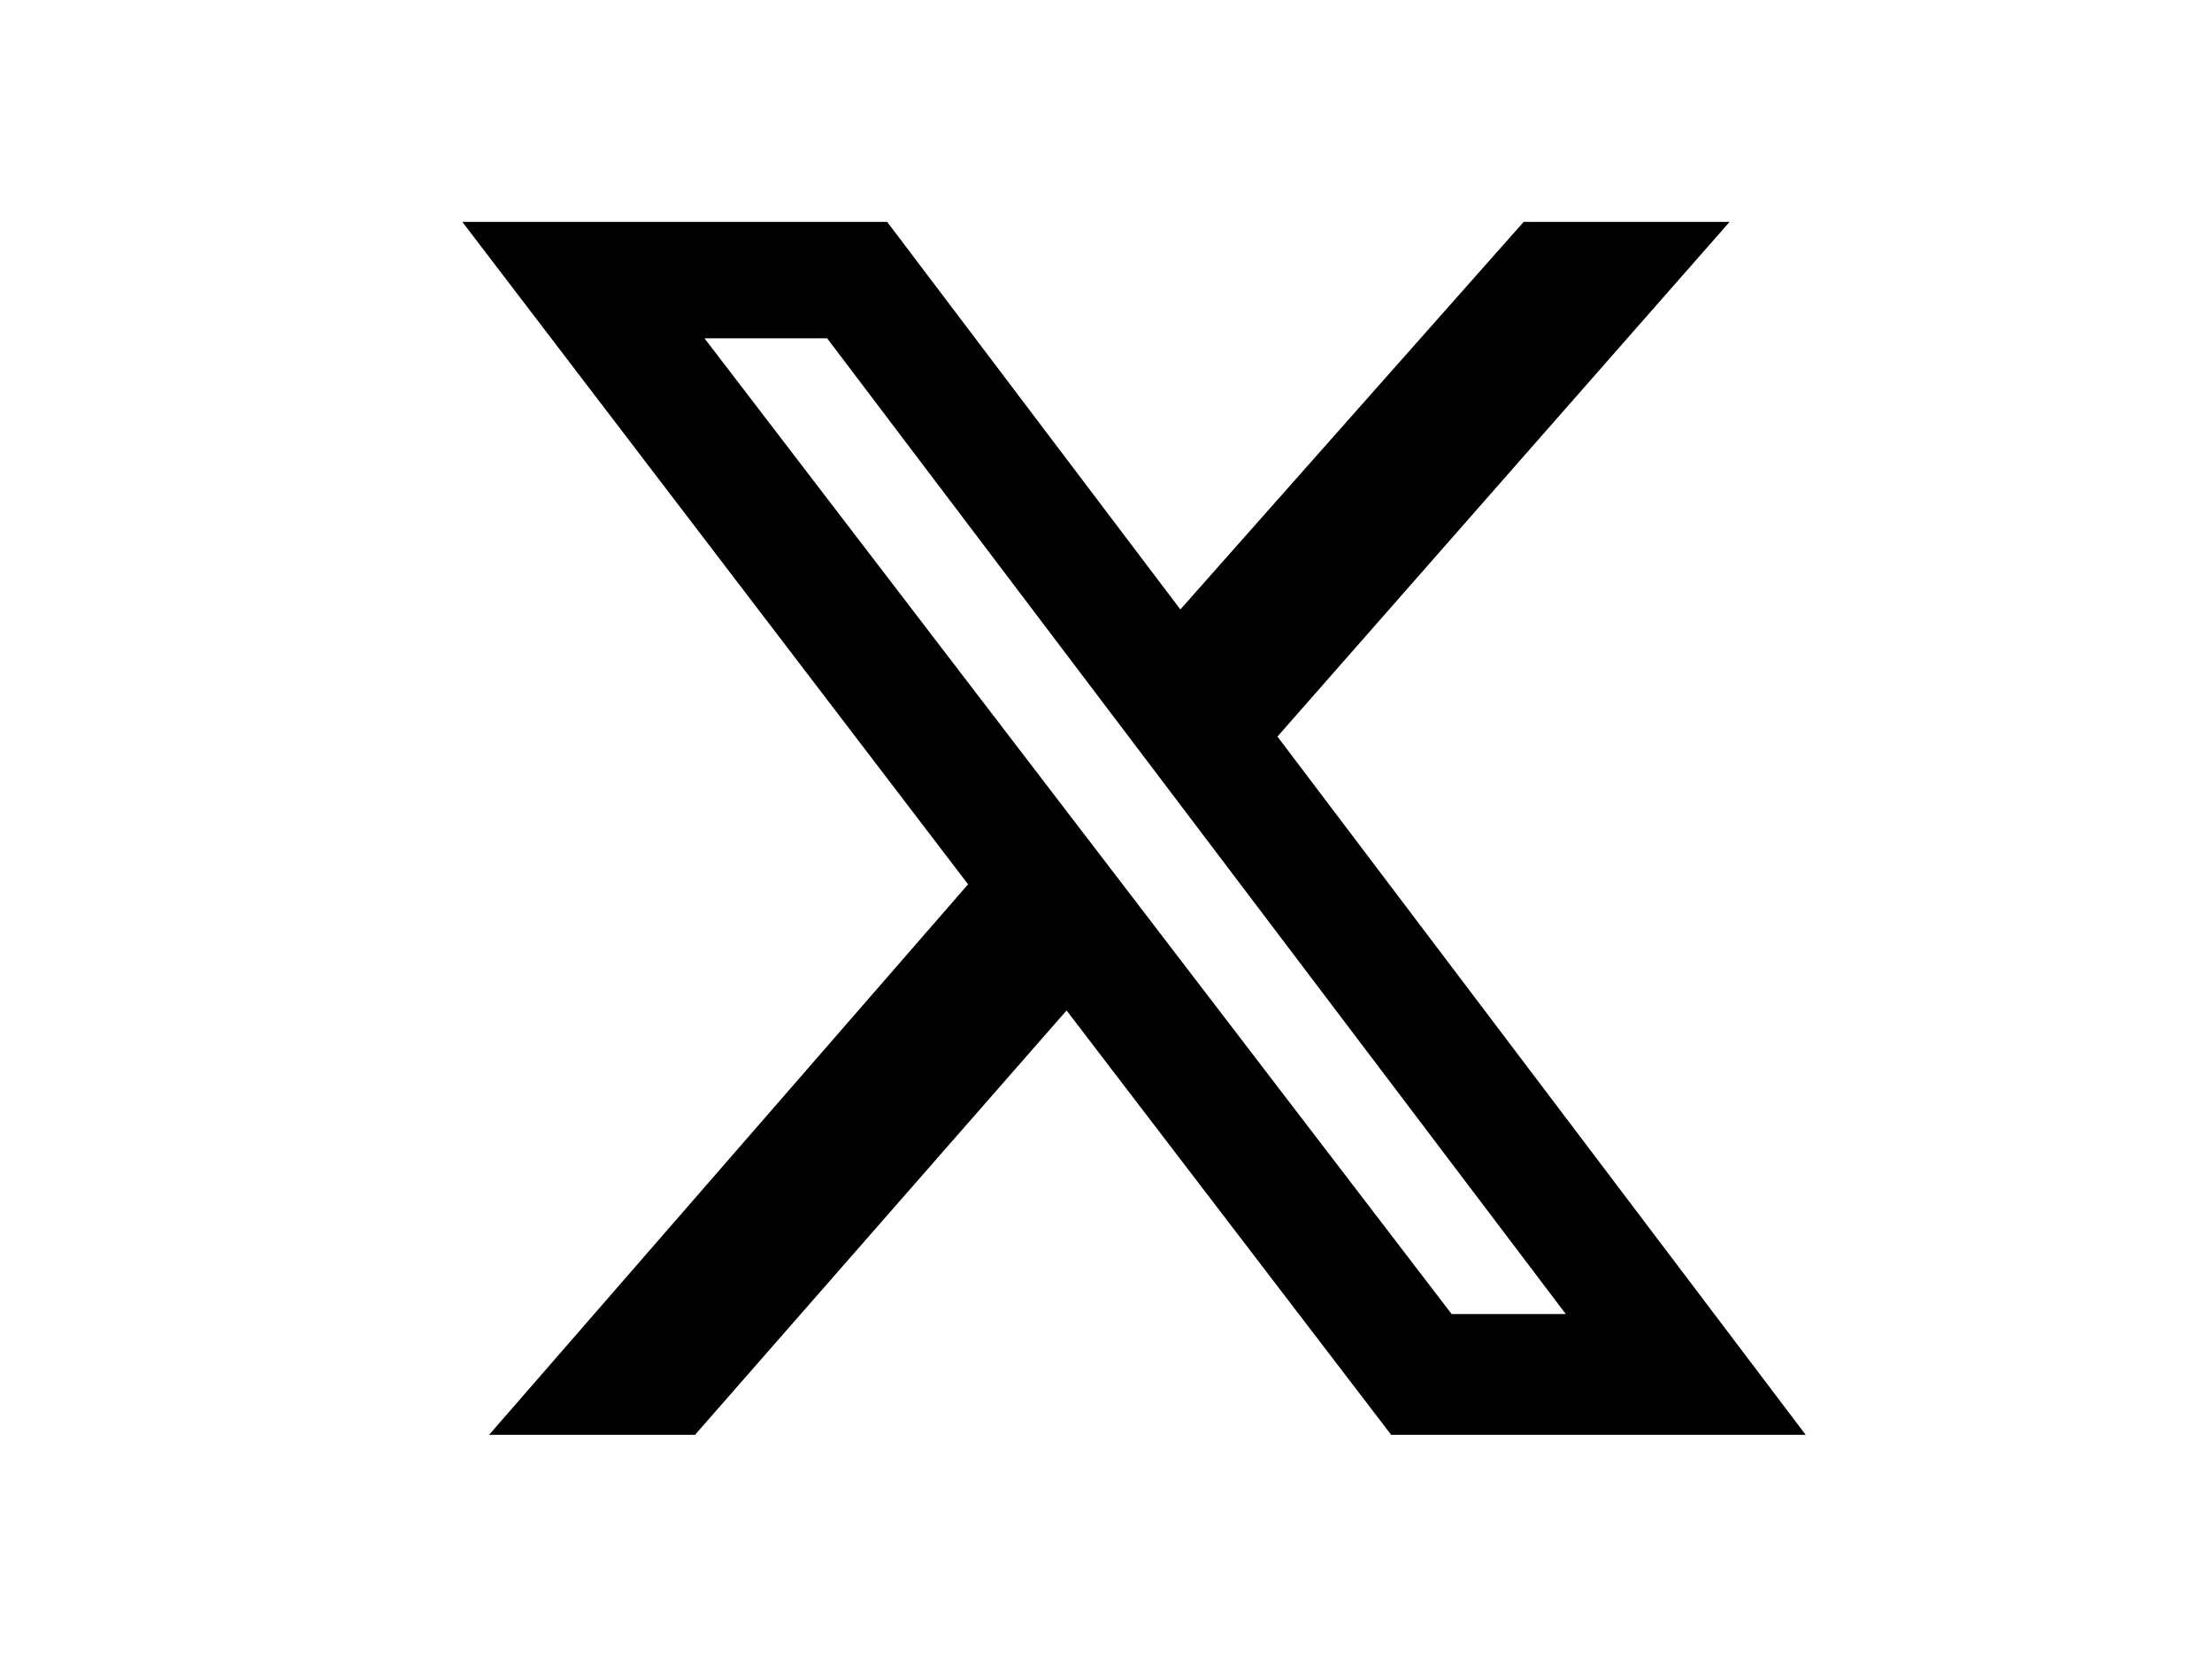 <?xml version="1.0" encoding="UTF-8"?> <svg xmlns="http://www.w3.org/2000/svg" id="Layer_2" viewBox="0 0 299.58 224.41"><defs><style> .cls-1 { fill: none; } </style></defs><g id="Layer_1-2" data-name="Layer_1"><rect class="cls-1" width="299.58" height="224.41"></rect><path d="M206.36,30.05h27.89l-61.24,69.72,71.54,94.58h-56.14l-43.96-57.48-50.32,57.48h-27.89l64.87-74.57L62.61,30.05h57.54l39.71,52.5,46.5-52.5ZM196.6,177.99h15.46L112.02,45.82h-16.61l101.19,132.17Z"></path></g></svg> 